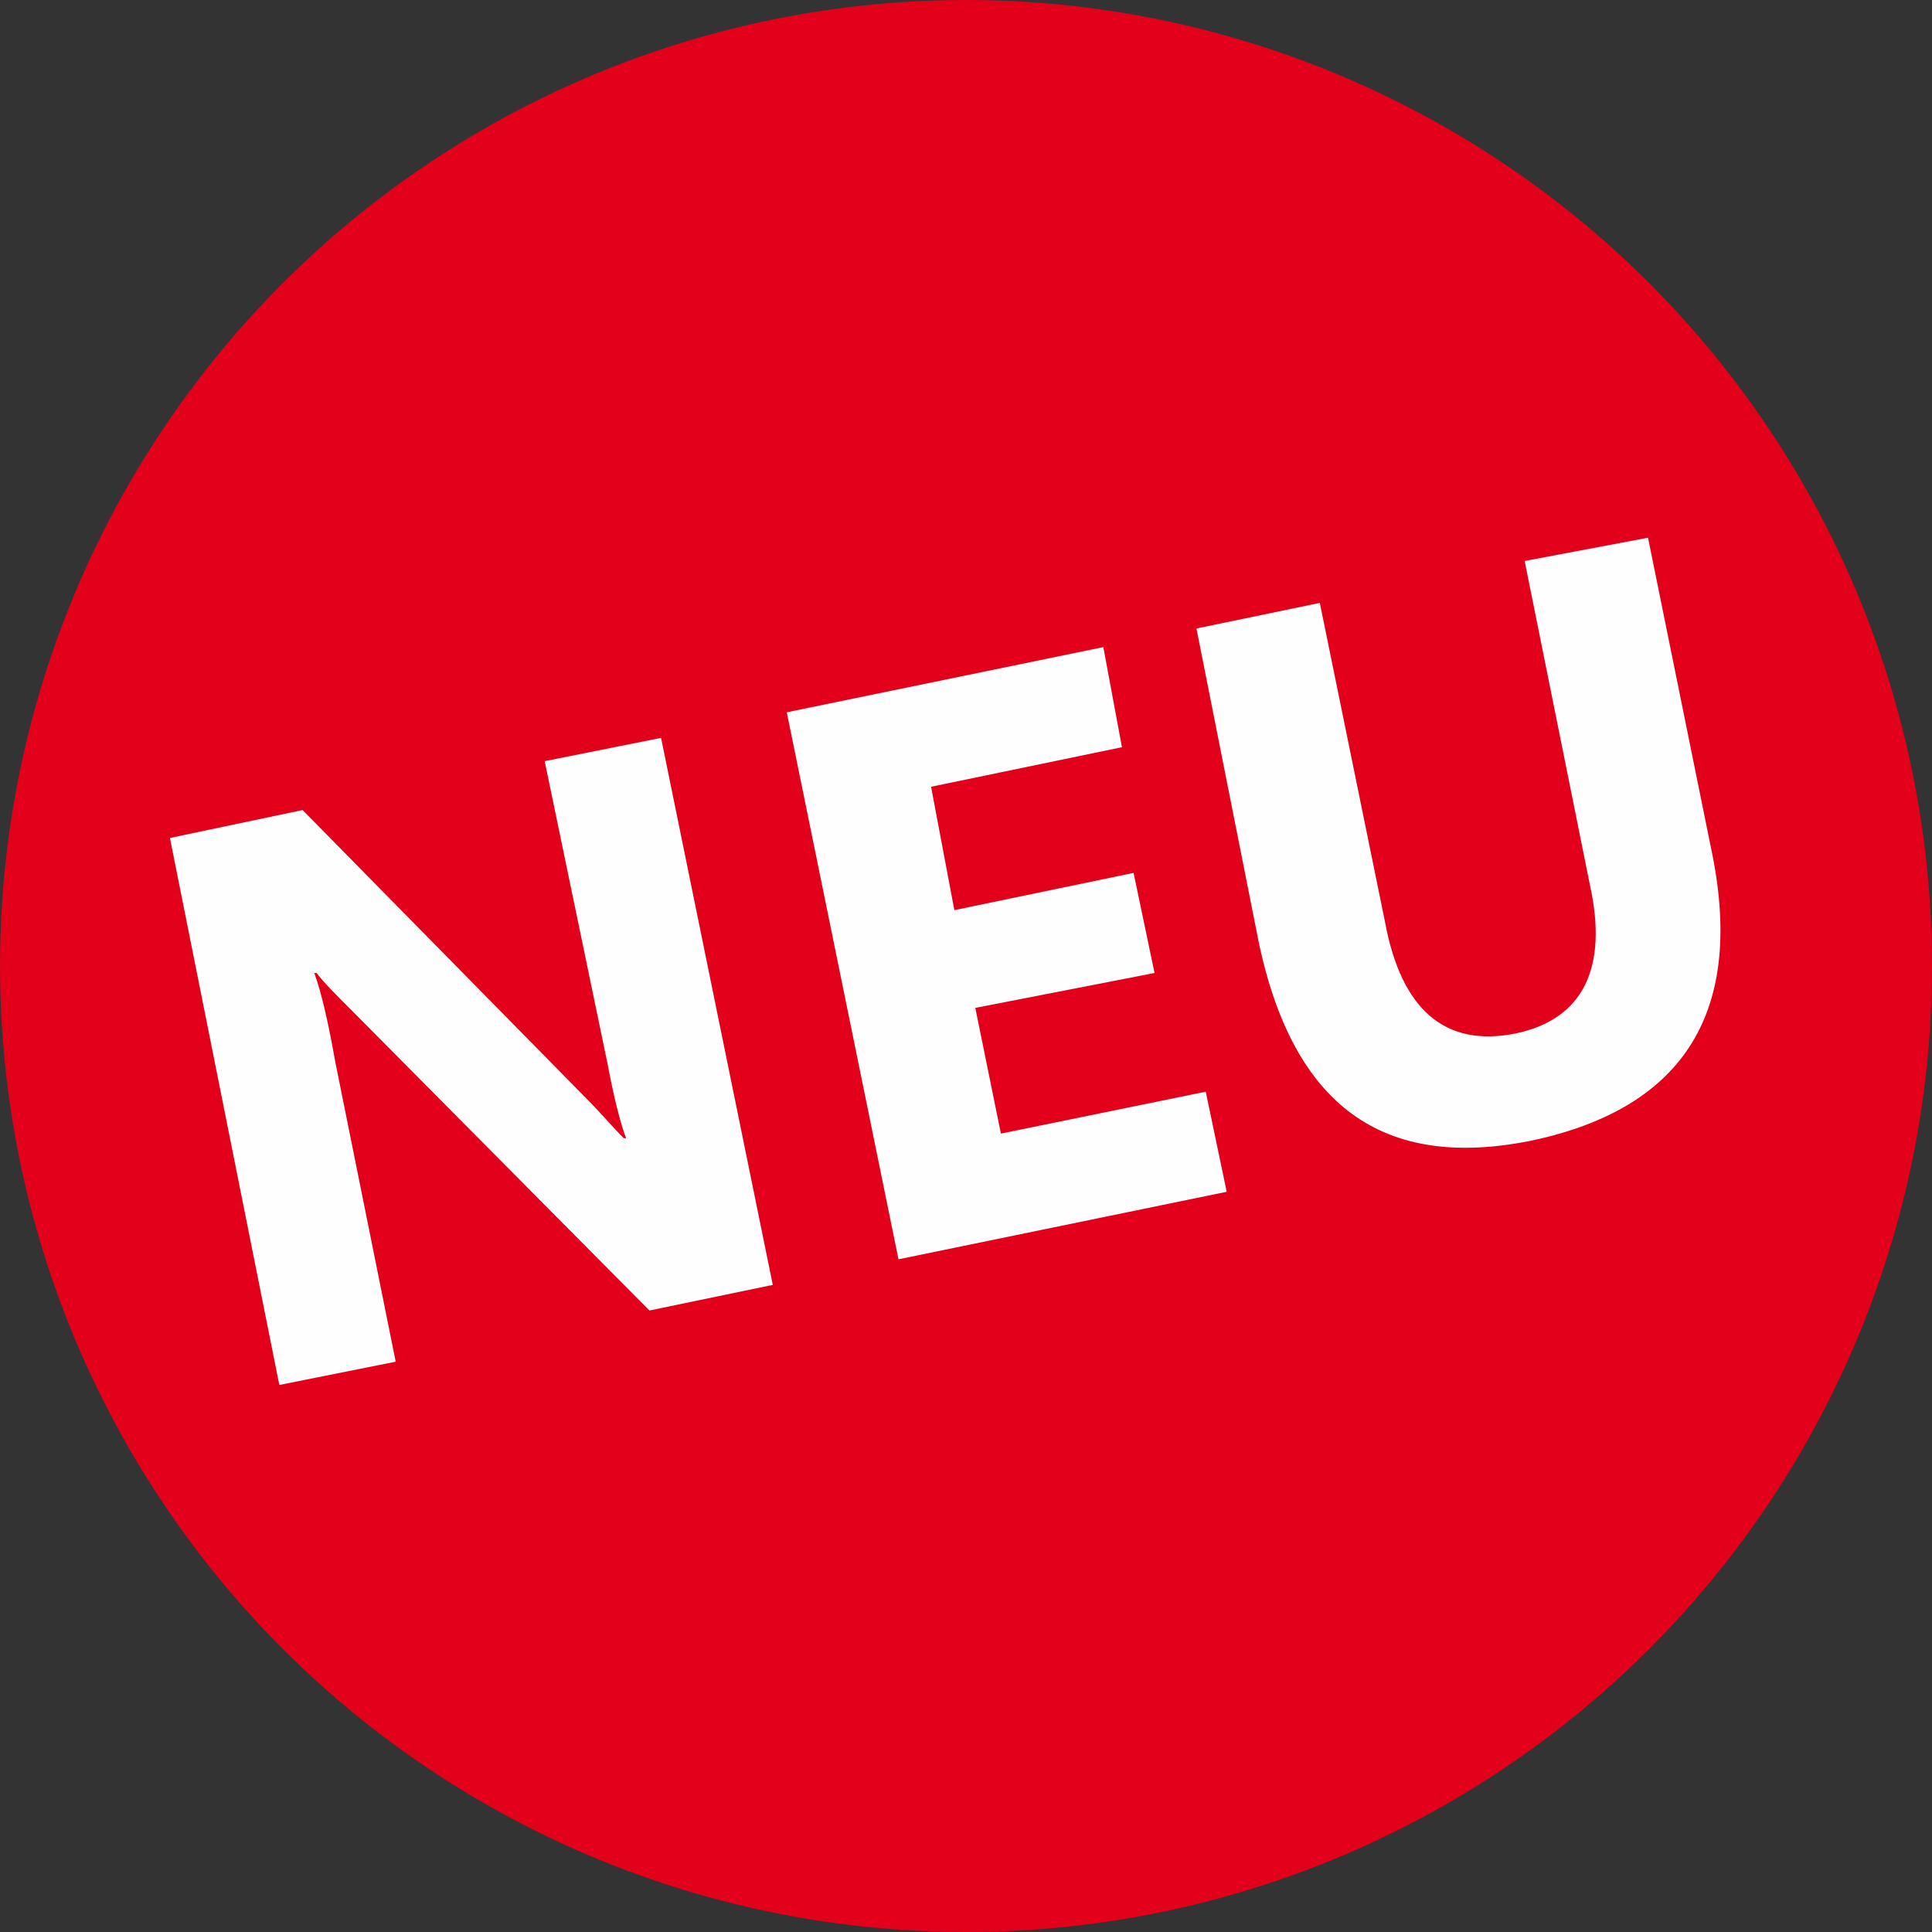 <?xml version="1.0" encoding="UTF-8"?>
<!DOCTYPE svg PUBLIC "-//W3C//DTD SVG 1.1//EN" "http://www.w3.org/Graphics/SVG/1.1/DTD/svg11.dtd">
<!-- Creator: CorelDRAW -->
<svg xmlns="http://www.w3.org/2000/svg" xml:space="preserve" width="364px" height="364px" version="1.1" style="shape-rendering:geometricPrecision; text-rendering:geometricPrecision; image-rendering:optimizeQuality; fill-rule:evenodd; clip-rule:evenodd"
viewBox="0 0 8.3 8.3"
 xmlns:xlink="http://www.w3.org/1999/xlink"
 xmlns:xodm="http://www.corel.com/coreldraw/odm/2003">
 <rect x="0" y="0" width="8.3" height="8.3" fill="#333333" stroke="none"/>
 <defs>
  <style type="text/css">
   <![CDATA[
    .fil0 {fill:#E2001A}
    .fil1 {fill:#FEFEFE;fill-rule:nonzero}
   ]]>
  </style>
 </defs>
 <g id="Ebene_x0020_1">
  <circle class="fil0" cx="4.15" cy="4.15" r="4.15"/>
  <path class="fil1" d="M3.32 5.52l-0.53 0.11 -1.27 -1.28c-0.08,-0.08 -0.13,-0.13 -0.16,-0.17l-0.01 0c0.03,0.08 0.06,0.21 0.09,0.38l0.26 1.29 -0.5 0.1 -0.47 -2.35 0.57 -0.12 1.22 1.24c0.06,0.06 0.11,0.12 0.16,0.17l0.01 0c-0.02,-0.05 -0.05,-0.16 -0.08,-0.32l-0.27 -1.3 0.5 -0.1 0.48 2.35zm1.95 -0.4l-1.41 0.29 -0.48 -2.35 1.36 -0.28 0.08 0.43 -0.82 0.17 0.1 0.53 0.77 -0.16 0.09 0.43 -0.77 0.15 0.11 0.54 0.88 -0.18 0.09 0.43zm2.08 -1.48c0.15,0.7 -0.11,1.12 -0.77,1.26 -0.64,0.13 -1.02,-0.15 -1.17,-0.84l-0.27 -1.36 0.53 -0.11 0.28 1.37c0.07,0.38 0.26,0.54 0.56,0.48 0.29,-0.06 0.4,-0.28 0.32,-0.64l-0.28 -1.39 0.53 -0.1 0.27 1.33z"/>
 </g>
</svg>
